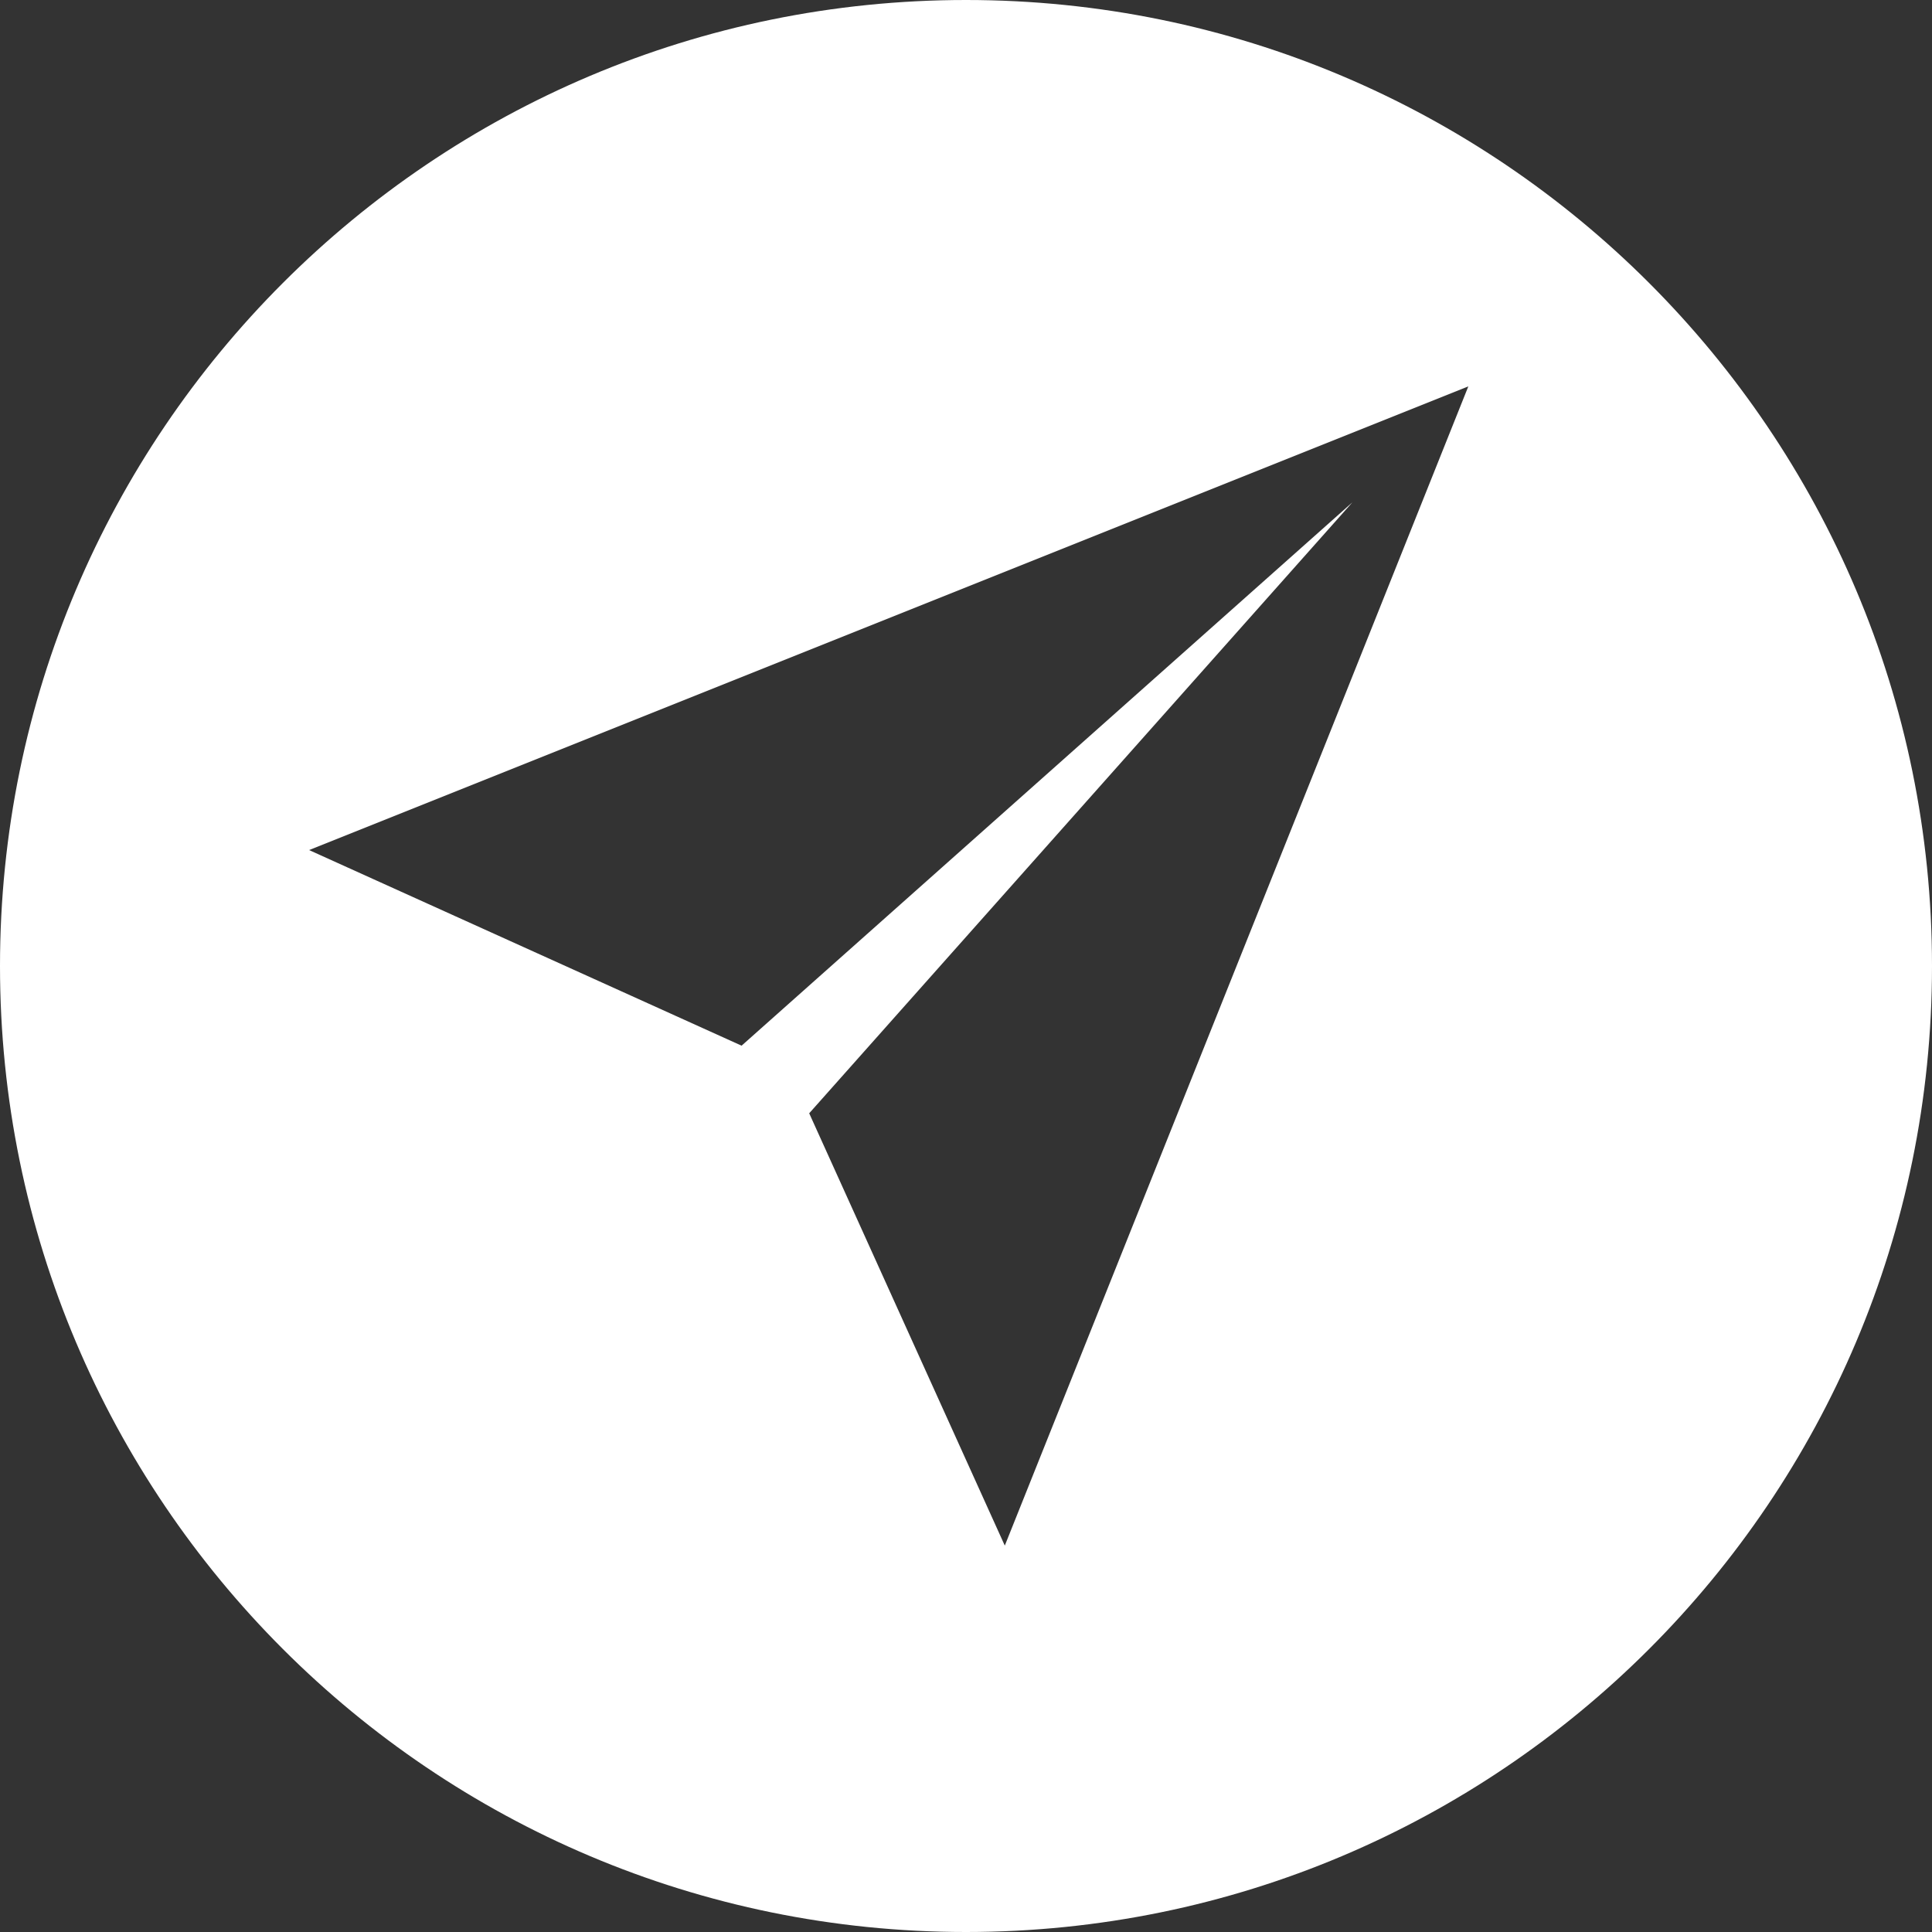 <?xml version="1.0" encoding="UTF-8"?> <svg xmlns="http://www.w3.org/2000/svg" width="25" height="25" viewBox="0 0 25 25" fill="none"><rect x="0" y="0" width="25" height="25" fill="#333333" stroke="none"/><g clip-path="url(#clip0_34_105)"><path fill-rule="evenodd" clip-rule="evenodd" d="M12.5 25C19.404 25 25 19.404 25 12.5C25 5.596 19.404 0 12.5 0C5.596 0 0 5.596 0 12.5C0 19.404 5.596 25 12.5 25ZM4 11L19 5L13.002 20L10.471 14.406L17.5 6.5L9.596 13.531L4 11Z" fill="white"></path></g><defs><clipPath id="clip0_34_105"><rect width="25" height="25" fill="white"></rect></clipPath></defs></svg> 